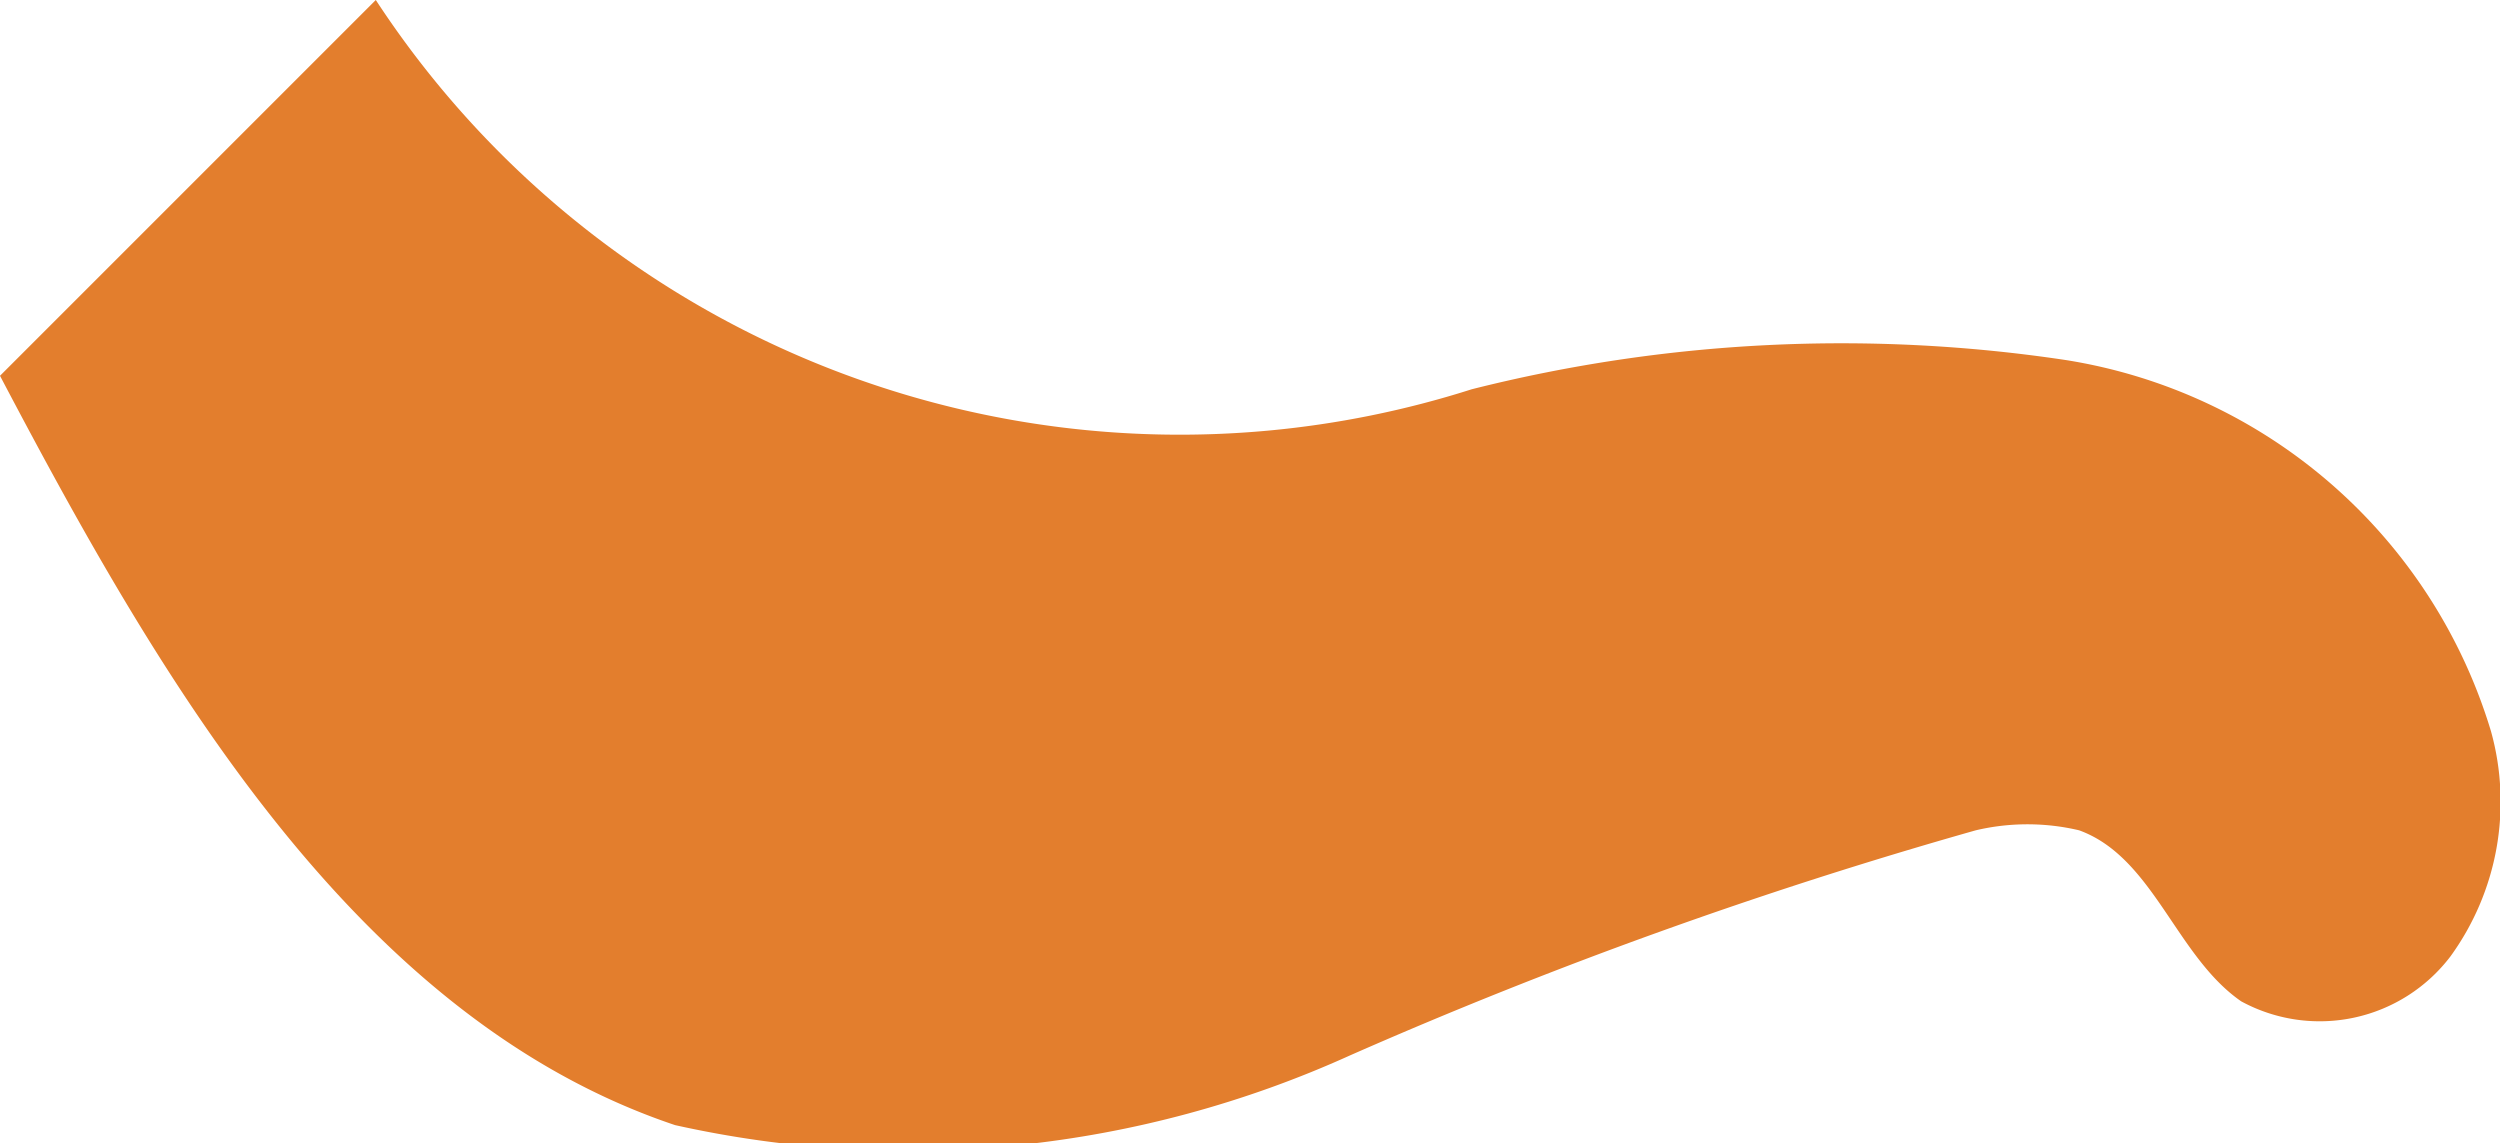 <svg xmlns="http://www.w3.org/2000/svg" viewBox="0 0 11.11 5.08"><g id="Layer_2" data-name="Layer 2"><g id="Group_5199" data-name="Group 5199"><path id="Path_16153" data-name="Path 16153" d="M1.67,0A4.27,4.27,0,0,0,6.54,1.73,6.71,6.71,0,0,1,9.18,1.6a2.36,2.36,0,0,1,1.89,1.65,1.17,1.17,0,0,1-.18,1,.73.73,0,0,1-.93.2c-.29-.2-.39-.64-.72-.76a1,1,0,0,0-.46,0A21.32,21.32,0,0,0,6,4.69,4.76,4.76,0,0,1,3,5C1.57,4.52.7,3,0,1.67Z" style="fill:#e37e2d"/></g></g></svg>